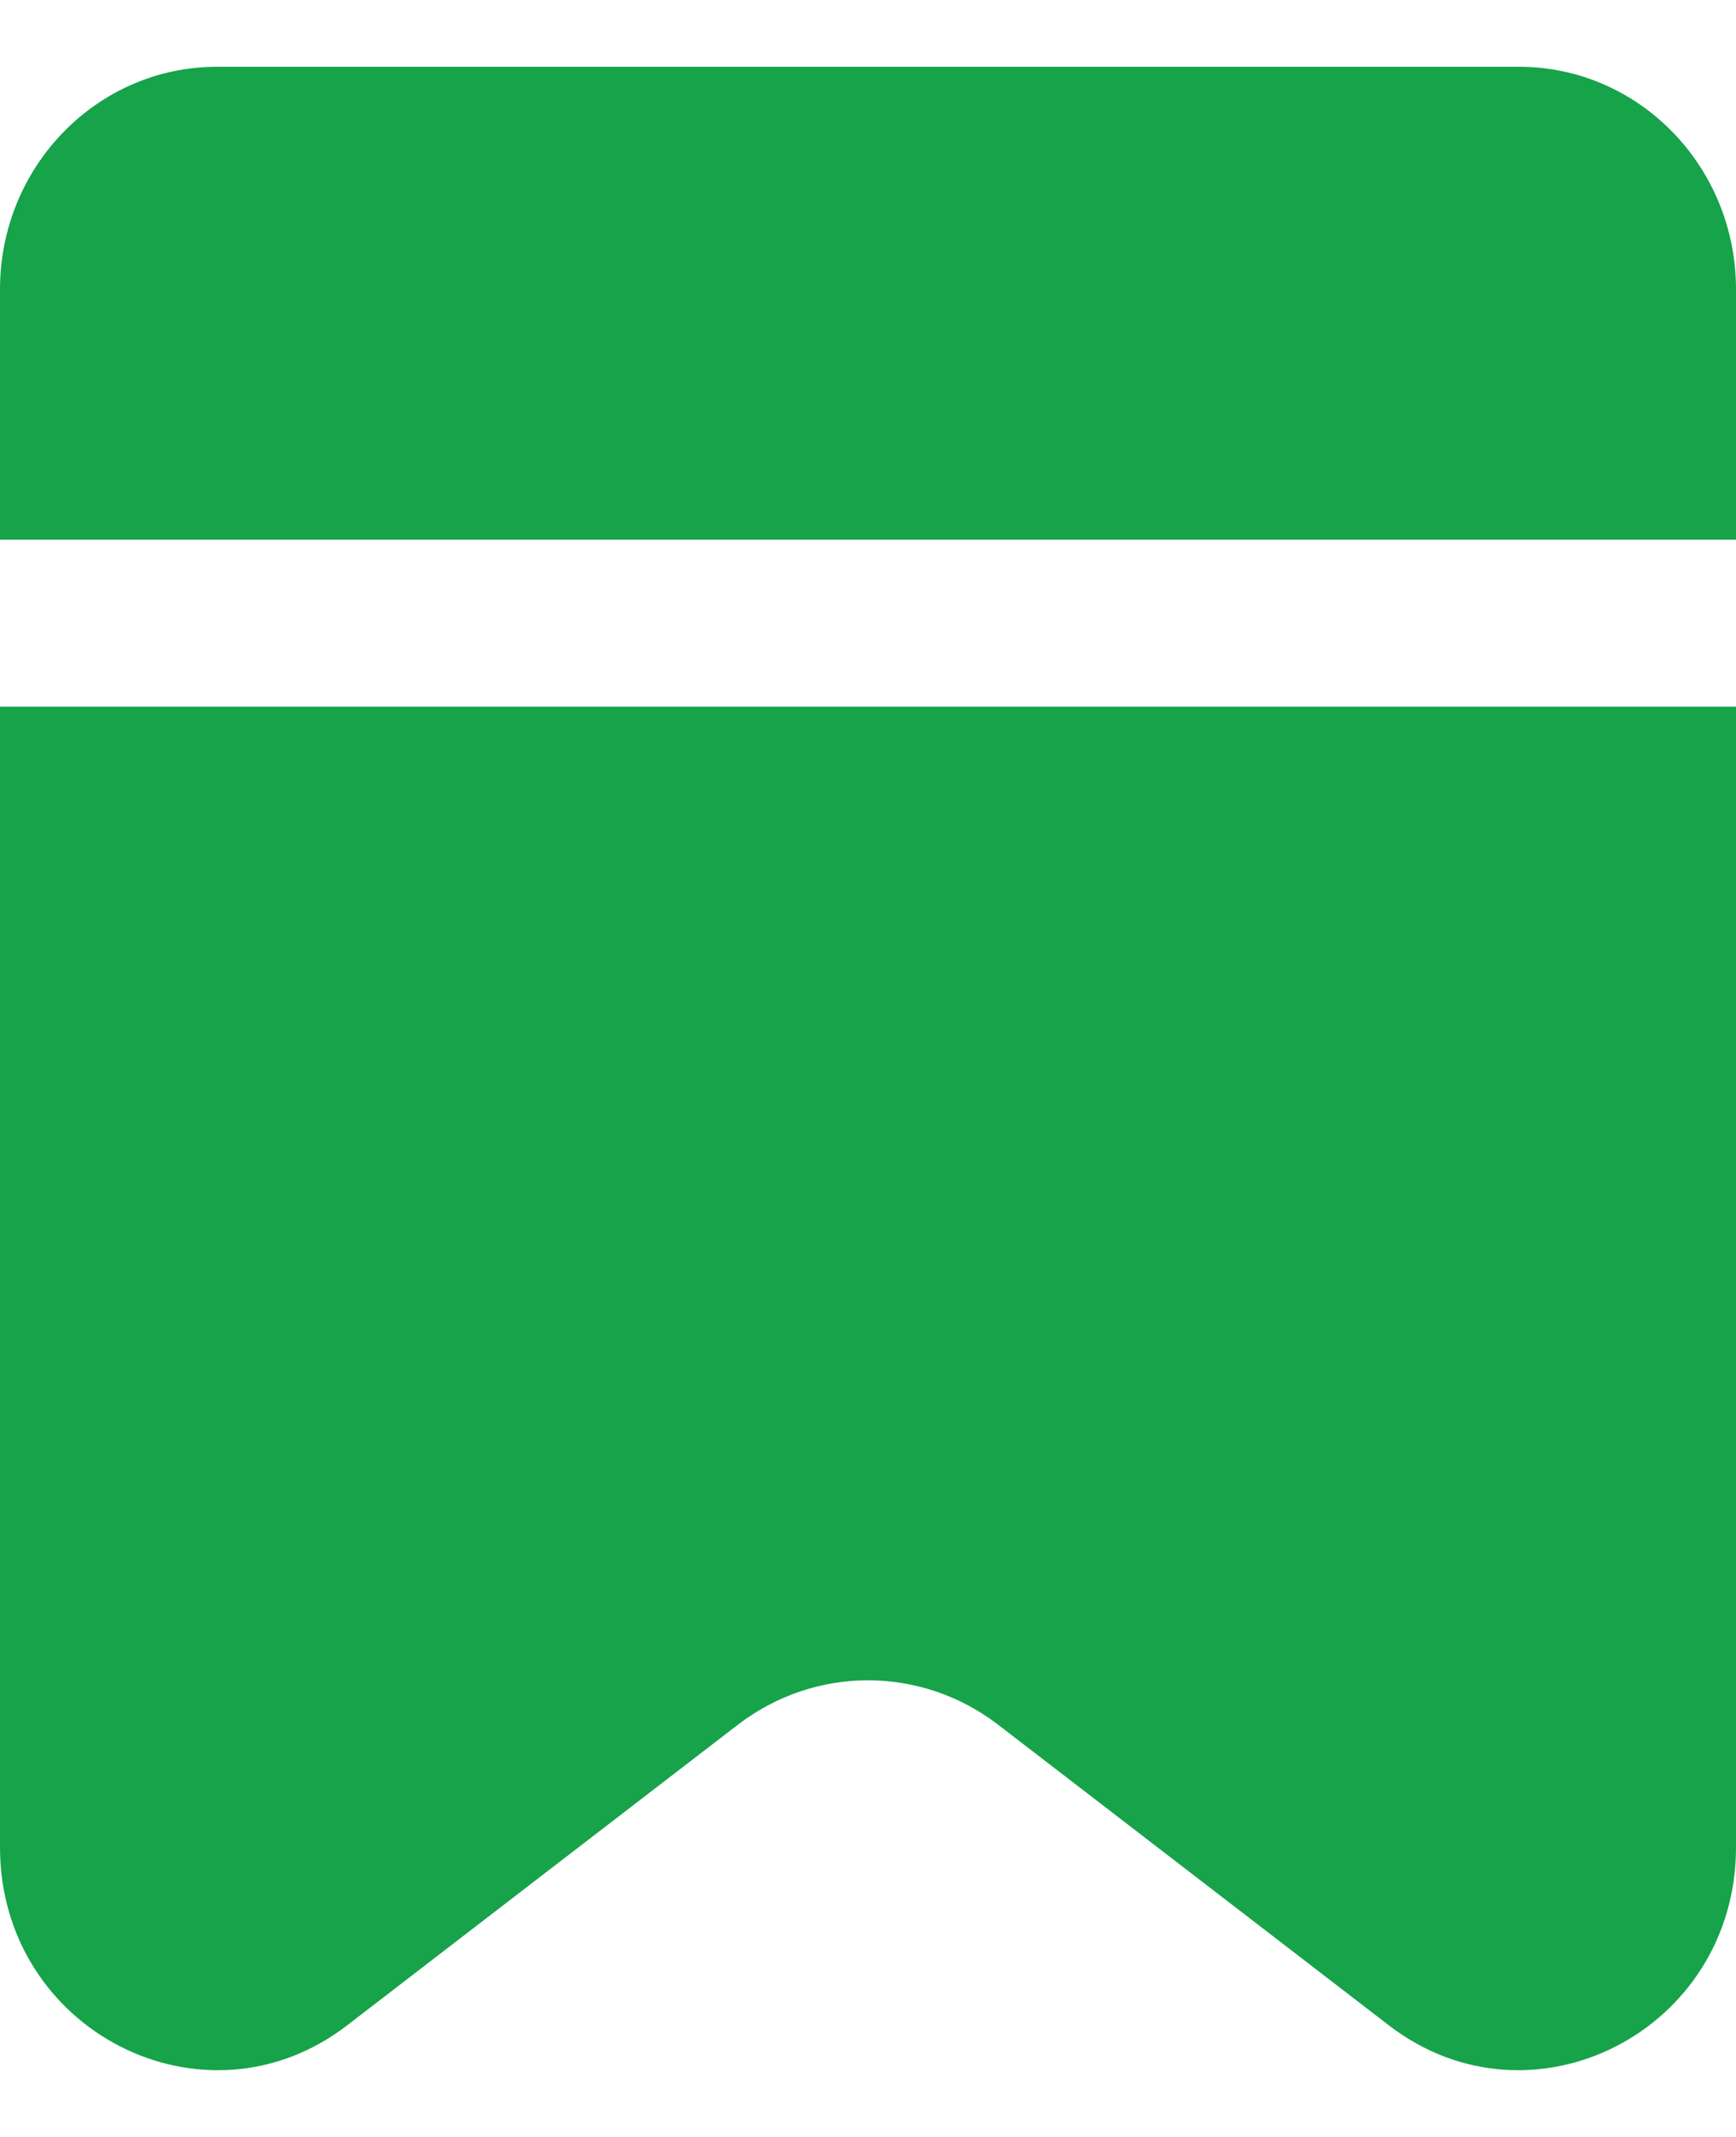 <svg width="13" height="16" viewBox="0 0 13 16" fill="none" xmlns="http://www.w3.org/2000/svg">
<path fill-rule="evenodd" clip-rule="evenodd" d="M0 5.291V13.831C0 15.204 1.529 15.988 2.6 15.164L5.525 12.914C6.103 12.47 6.897 12.47 7.475 12.914L10.4 15.164C11.471 15.988 13 15.204 13 13.831V5.291H0ZM0 4.041H13V2.166C13 1.246 12.273 0.5 11.375 0.5H1.625C0.728 0.5 0 1.246 0 2.166V4.041Z" fill="#16A34A"/>
</svg>
